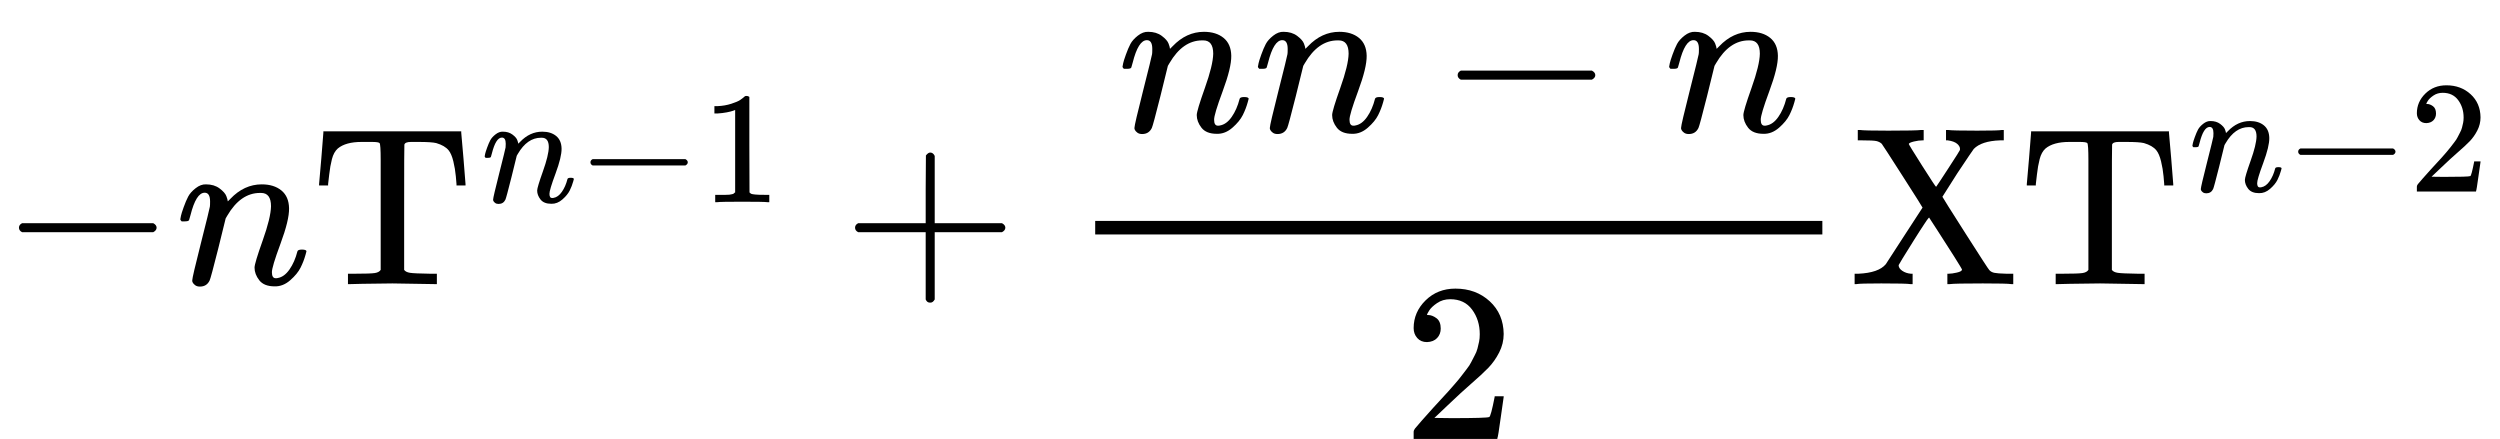 <svg version="1.1" style="vertical-align: -1.552ex;" xmlns="http://www.w3.org/2000/svg" width="11078.8px" height="1945px"   viewBox="0 -1259 11078.8 1945" xmlns:xlink="http://www.w3.org/1999/xlink"><defs><path id="MJX-263-TEX-N-2212" d="M84 237T84 250T98 270H679Q694 262 694 250T679 230H98Q84 237 84 250Z"></path><path id="MJX-263-TEX-I-1D45B" d="M21 287Q22 293 24 303T36 341T56 388T89 425T135 442Q171 442 195 424T225 390T231 369Q231 367 232 367L243 378Q304 442 382 442Q436 442 469 415T503 336T465 179T427 52Q427 26 444 26Q450 26 453 27Q482 32 505 65T540 145Q542 153 560 153Q580 153 580 145Q580 144 576 130Q568 101 554 73T508 17T439 -10Q392 -10 371 17T350 73Q350 92 386 193T423 345Q423 404 379 404H374Q288 404 229 303L222 291L189 157Q156 26 151 16Q138 -11 108 -11Q95 -11 87 -5T76 7T74 17Q74 30 112 180T152 343Q153 348 153 366Q153 405 129 405Q91 405 66 305Q60 285 60 284Q58 278 41 278H27Q21 284 21 287Z"></path><path id="MJX-263-TEX-N-54" d="M36 443Q37 448 46 558T55 671V677H666V671Q667 666 676 556T685 443V437H645V443Q645 445 642 478T631 544T610 593Q593 614 555 625Q534 630 478 630H451H443Q417 630 414 618Q413 616 413 339V63Q420 53 439 50T528 46H558V0H545L361 3Q186 1 177 0H164V46H194Q264 46 283 49T309 63V339V550Q309 620 304 625T271 630H244H224Q154 630 119 601Q101 585 93 554T81 486T76 443V437H36V443Z"></path><path id="MJX-263-TEX-N-31" d="M213 578L200 573Q186 568 160 563T102 556H83V602H102Q149 604 189 617T245 641T273 663Q275 666 285 666Q294 666 302 660V361L303 61Q310 54 315 52T339 48T401 46H427V0H416Q395 3 257 3Q121 3 100 0H88V46H114Q136 46 152 46T177 47T193 50T201 52T207 57T213 61V578Z"></path><path id="MJX-263-TEX-N-2B" d="M56 237T56 250T70 270H369V420L370 570Q380 583 389 583Q402 583 409 568V270H707Q722 262 722 250T707 230H409V-68Q401 -82 391 -82H389H387Q375 -82 369 -68V230H70Q56 237 56 250Z"></path><path id="MJX-263-TEX-N-32" d="M109 429Q82 429 66 447T50 491Q50 562 103 614T235 666Q326 666 387 610T449 465Q449 422 429 383T381 315T301 241Q265 210 201 149L142 93L218 92Q375 92 385 97Q392 99 409 186V189H449V186Q448 183 436 95T421 3V0H50V19V31Q50 38 56 46T86 81Q115 113 136 137Q145 147 170 174T204 211T233 244T261 278T284 308T305 340T320 369T333 401T340 431T343 464Q343 527 309 573T212 619Q179 619 154 602T119 569T109 550Q109 549 114 549Q132 549 151 535T170 489Q170 464 154 447T109 429Z"></path><path id="MJX-263-TEX-N-58" d="M270 0Q252 3 141 3Q46 3 31 0H23V46H40Q129 50 161 88Q165 94 244 216T324 339Q324 341 235 480T143 622Q133 631 119 634T57 637H37V683H46Q64 680 172 680Q297 680 318 683H329V637H324Q307 637 286 632T263 621Q263 618 322 525T384 431Q385 431 437 511T489 593Q490 595 490 599Q490 611 477 622T436 637H428V683H437Q455 680 566 680Q661 680 676 683H684V637H667Q585 634 551 599Q548 596 478 491Q412 388 412 387Q412 385 514 225T620 62Q628 53 642 50T695 46H726V0H717Q699 3 591 3Q466 3 445 0H434V46H440Q454 46 476 51T499 64Q499 67 463 124T390 238L353 295L350 292Q348 290 343 283T331 265T312 236T286 195Q219 88 218 84Q218 70 234 59T272 46H280V0H270Z"></path></defs><g stroke="currentColor" fill="currentColor" stroke-width="0" transform="scale(1,-1)"><g ><g ><use  xlink:href="#MJX-263-TEX-N-2212"></use></g><g  transform="translate(778,0)"><use  xlink:href="#MJX-263-TEX-I-1D45B"></use></g><g  transform="translate(1378,0)"><g  ><g ><use  xlink:href="#MJX-263-TEX-N-54"></use></g></g><g  transform="translate(755,363) scale(0.707)" ><g ><use  xlink:href="#MJX-263-TEX-I-1D45B"></use></g><g  transform="translate(600,0)"><use  xlink:href="#MJX-263-TEX-N-2212"></use></g><g  transform="translate(1378,0)"><use  xlink:href="#MJX-263-TEX-N-31"></use></g></g></g><g  transform="translate(3733.2,0)"><use  xlink:href="#MJX-263-TEX-N-2B"></use></g><g  transform="translate(4733.4,0)"><g ><g  transform="translate(220,676)"><g ><use  xlink:href="#MJX-263-TEX-I-1D45B"></use></g><g  transform="translate(600,0)"><use  xlink:href="#MJX-263-TEX-I-1D45B"></use></g><g  transform="translate(1422.2,0)"><use  xlink:href="#MJX-263-TEX-N-2212"></use></g><g  transform="translate(2422.4,0)"><use  xlink:href="#MJX-263-TEX-I-1D45B"></use></g></g><g  transform="translate(1481.2,-686)"><use  xlink:href="#MJX-263-TEX-N-32"></use></g><rect width="3222.4" height="60" x="120" y="220"></rect></g></g><g  transform="translate(8195.8,0)"><g  ><g ><use  xlink:href="#MJX-263-TEX-N-58"></use><use  xlink:href="#MJX-263-TEX-N-54" transform="translate(750,0)"></use></g></g><g  transform="translate(1505,410.1) scale(0.707)" ><g ><use  xlink:href="#MJX-263-TEX-I-1D45B"></use></g><g  transform="translate(600,0)"><use  xlink:href="#MJX-263-TEX-N-2212"></use></g><g  transform="translate(1378,0)"><use  xlink:href="#MJX-263-TEX-N-32"></use></g></g></g></g></g></svg>